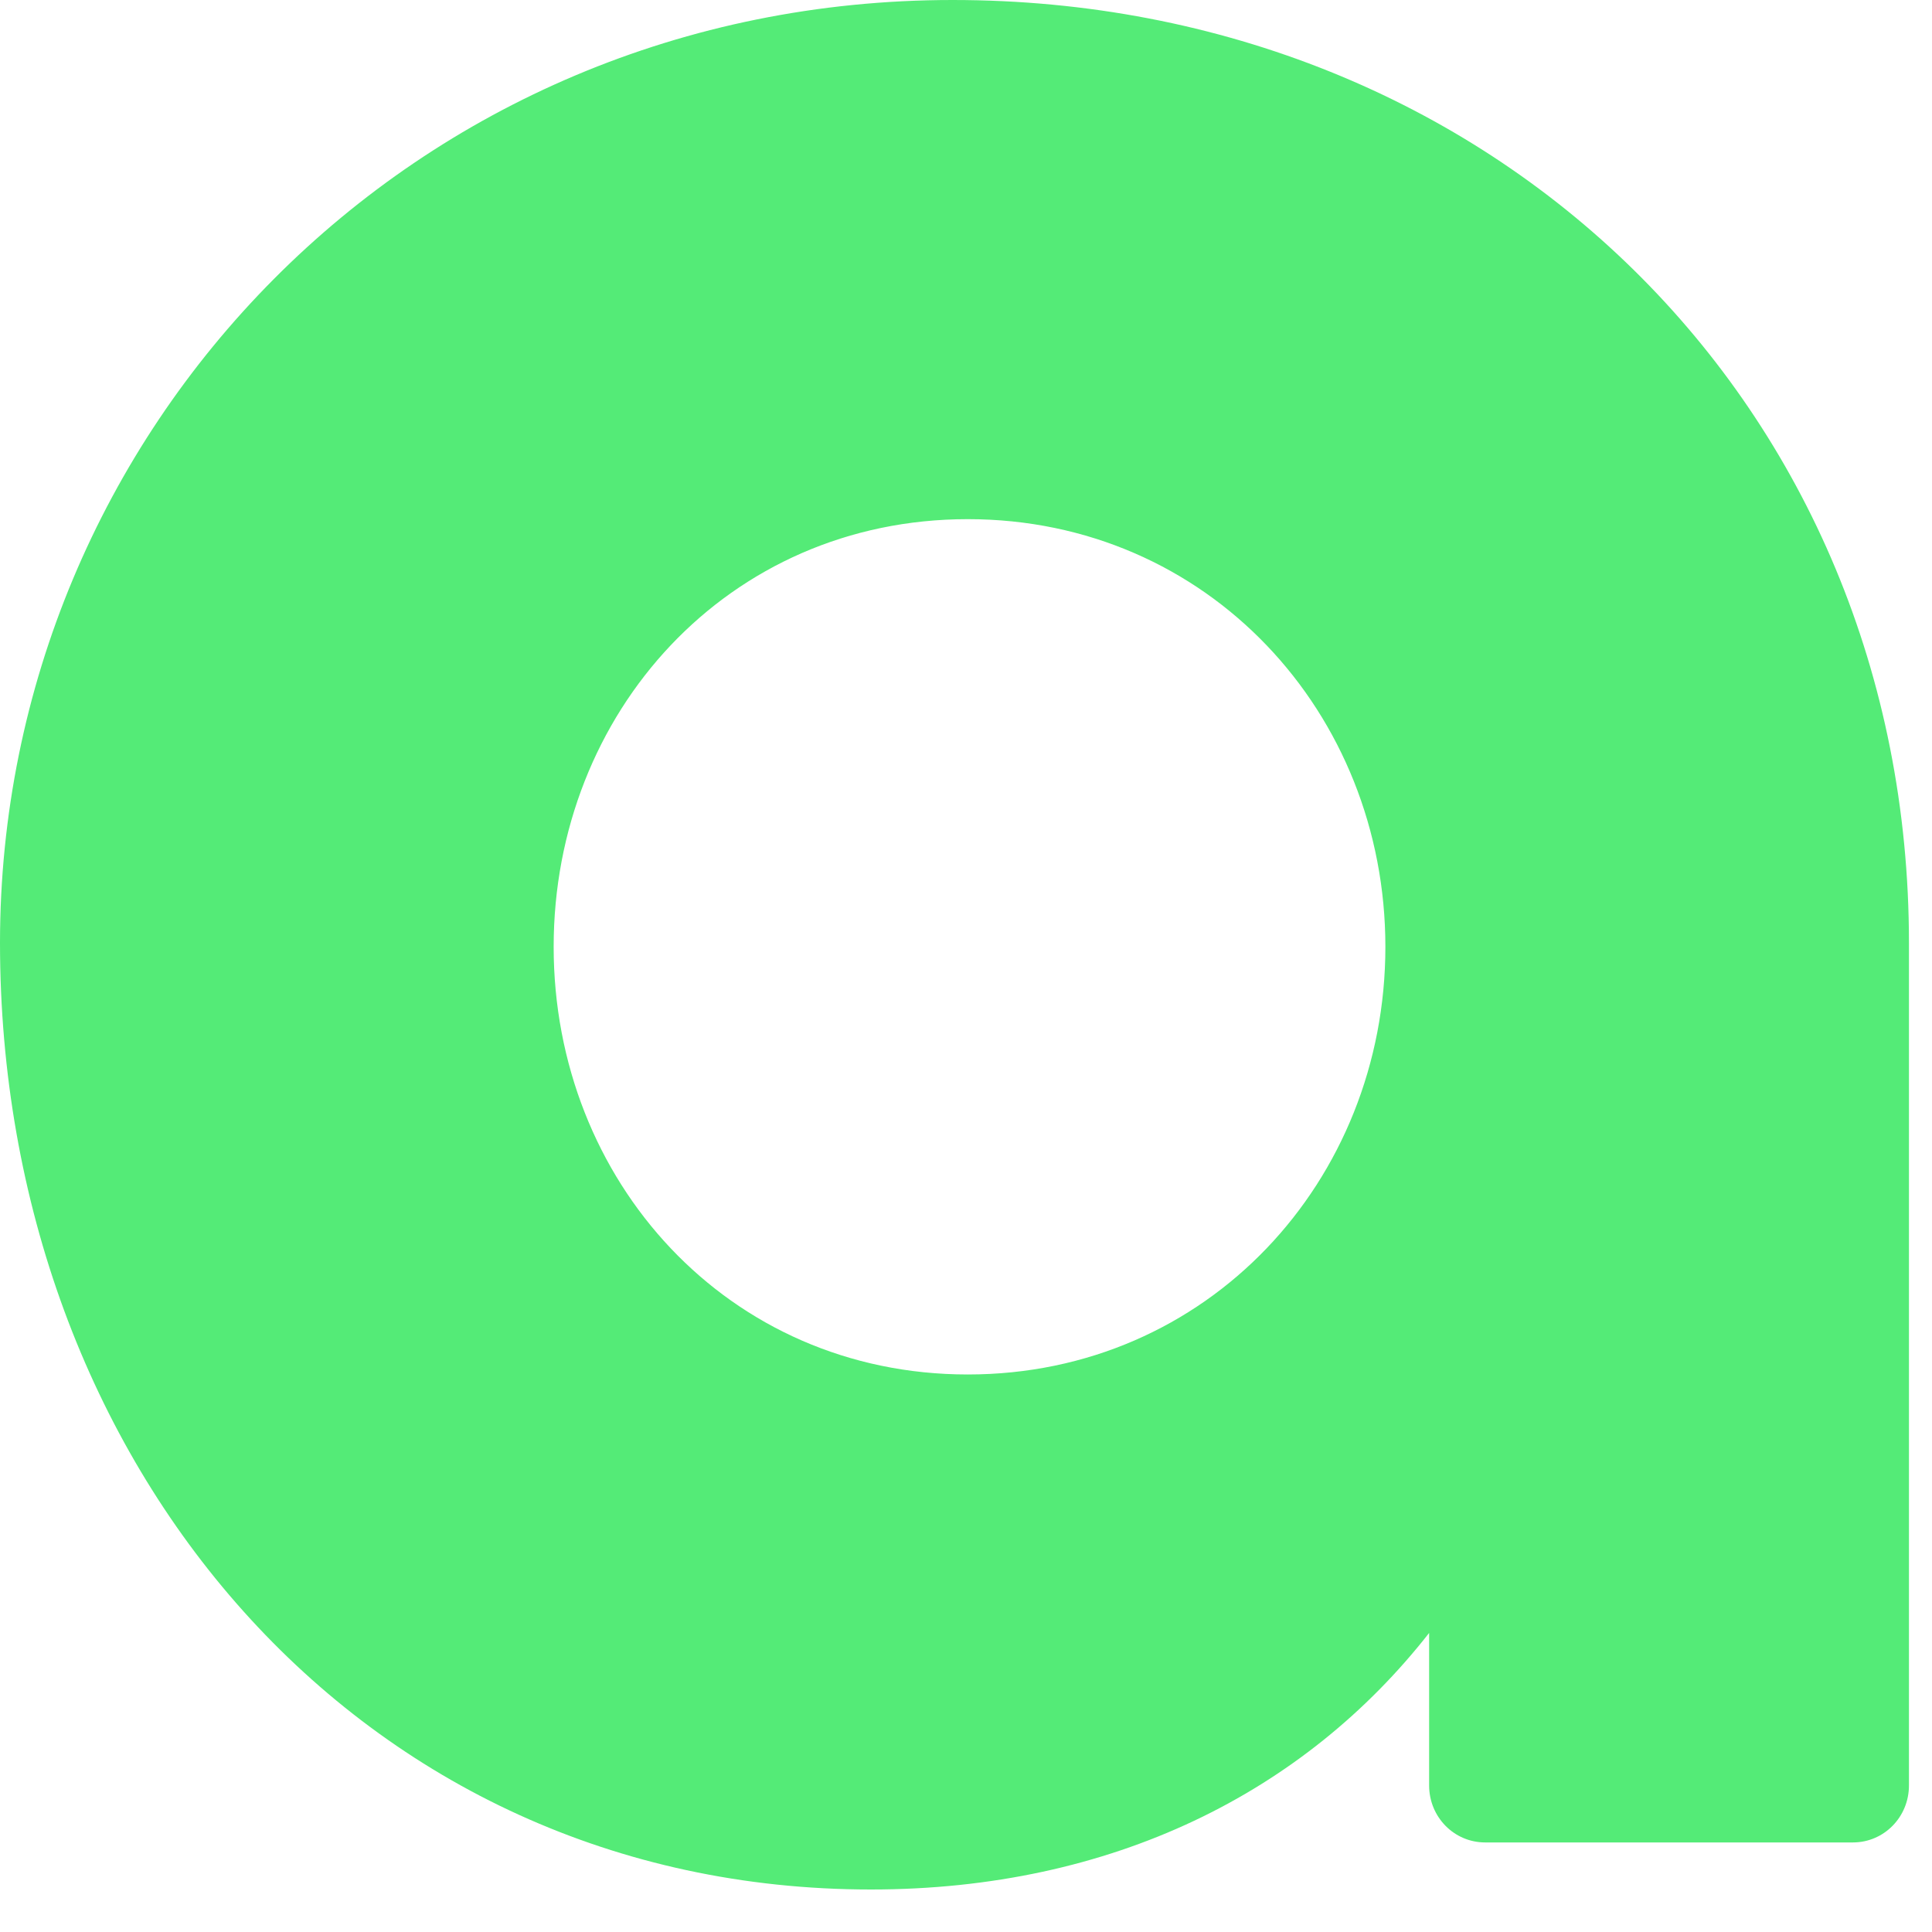 <?xml version="1.0" encoding="utf-8"?>
<svg xmlns="http://www.w3.org/2000/svg" fill="none" height="100%" overflow="visible" preserveAspectRatio="none" style="display: block;" viewBox="0 0 14 14" width="100%">
<path d="M0 6.833C0 3.116 2.989 0 6.903 0C10.818 0 13.833 2.932 13.833 6.833V12.938C13.833 13.167 13.652 13.351 13.427 13.351H10.762C10.537 13.351 10.356 13.167 10.356 12.938V11.833C9.454 12.985 8.063 13.692 6.311 13.692C2.601 13.692 0 10.603 0 6.833ZM10.039 6.861C10.039 5.167 8.753 3.762 7.013 3.762C5.274 3.762 4.012 5.166 4.012 6.861C4.012 8.556 5.275 9.96 7.013 9.96C8.752 9.96 10.039 8.556 10.039 6.861Z" fill="#54EB77" id="Vector"/>
</svg>